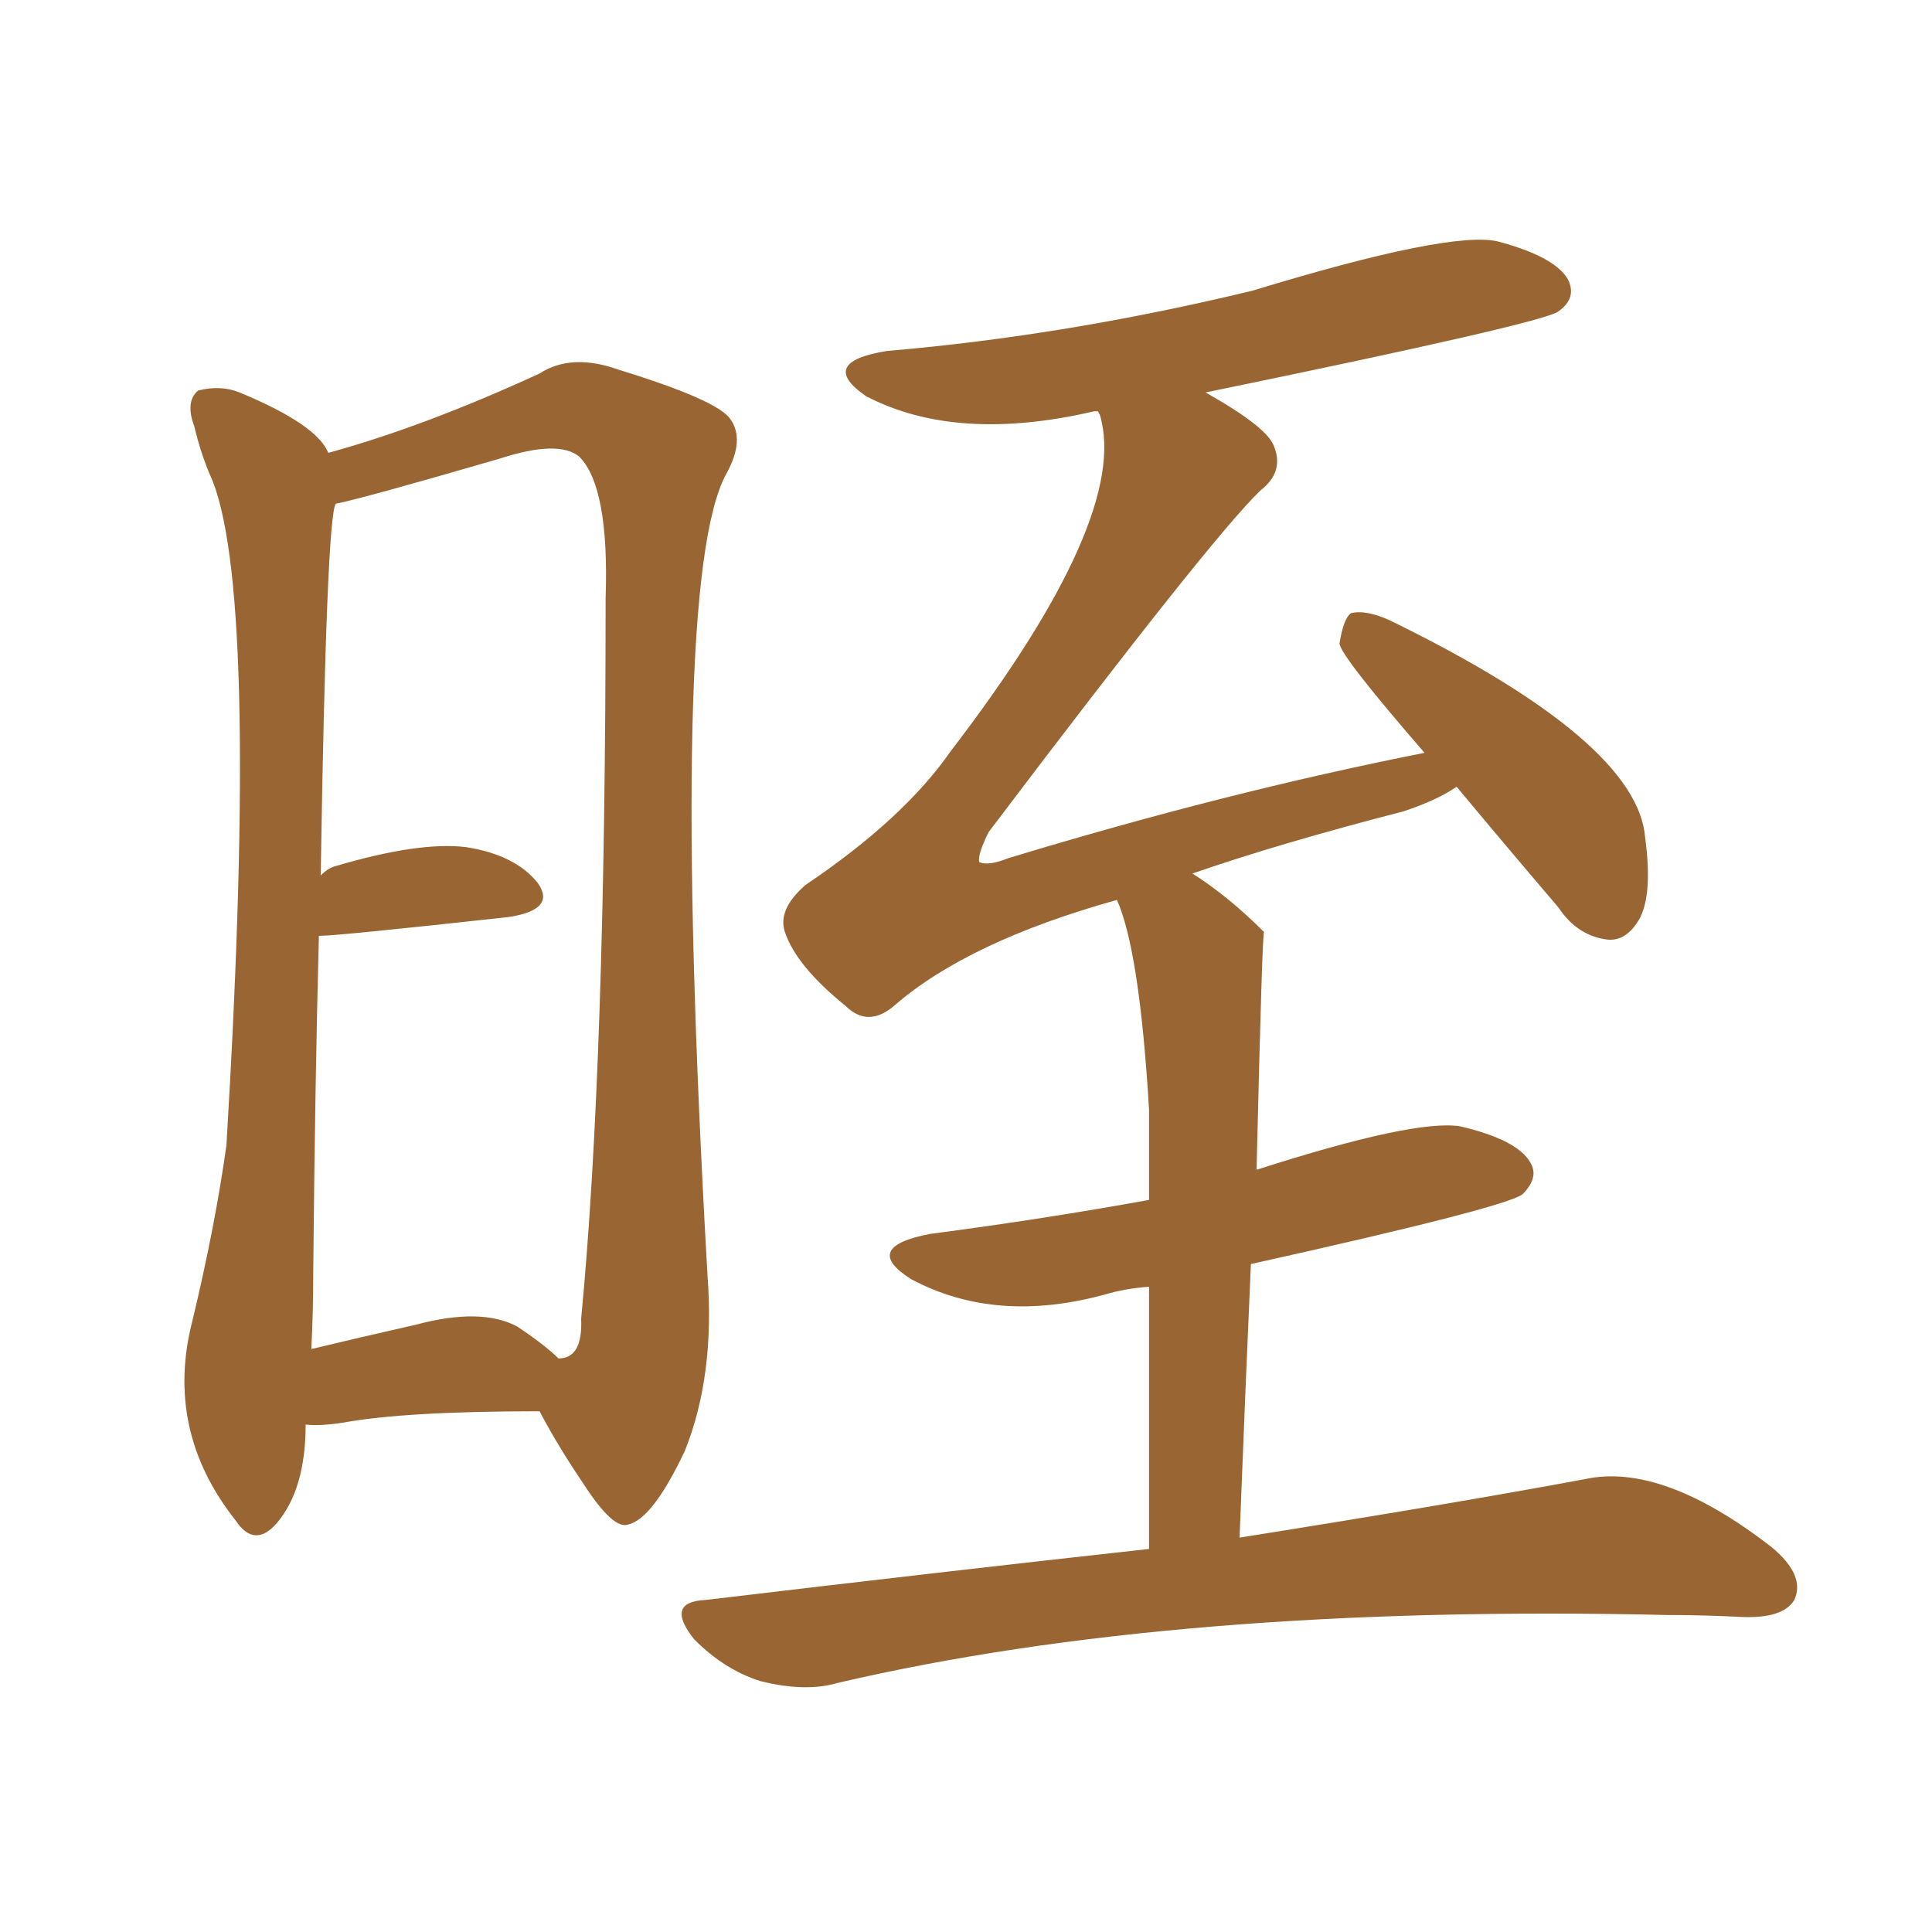 <svg xmlns="http://www.w3.org/2000/svg" xmlns:xlink="http://www.w3.org/1999/xlink" width="150" height="150"><path fill="#996633" padding="10" d="M89.21 120.26L89.21 120.26Q89.21 108.25 89.21 99.90L89.21 99.90Q87.30 100.05 85.84 100.49L85.84 100.49Q77.34 102.83 70.75 99.32L70.75 99.32Q66.80 96.83 72.22 95.80L72.22 95.80Q81.15 94.63 89.21 93.16L89.21 93.16Q89.21 88.92 89.21 86.13L89.21 86.13Q88.48 73.83 86.72 69.87L86.72 69.87Q75.15 73.10 69.43 78.08L69.43 78.08Q67.38 79.83 65.63 78.08L65.63 78.08Q61.82 75 60.94 72.36L60.94 72.36Q60.35 70.61 62.55 68.70L62.55 68.70Q70.17 63.57 73.83 58.30L73.83 58.30Q87.74 40.14 85.40 32.23L85.40 32.23Q85.25 31.93 85.25 31.93L85.25 31.93Q84.96 31.93 84.96 31.93L84.96 31.93Q74.27 34.42 67.24 30.76L67.24 30.76Q63.43 28.13 68.85 27.25L68.85 27.25Q82.76 26.07 97.27 22.56L97.27 22.56Q112.65 17.87 116.31 18.75L116.31 18.75Q120.70 19.92 121.73 21.68L121.73 21.68Q122.46 23.14 121.00 24.17L121.00 24.17Q119.97 25.05 93.60 30.47L93.60 30.47Q98.29 33.11 98.88 34.57L98.88 34.57Q99.76 36.62 97.85 38.09L97.85 38.09Q94.04 41.75 76.76 64.60L76.76 64.60Q75.88 66.36 76.03 66.94L76.03 66.94Q76.76 67.24 78.22 66.65L78.22 66.65Q95.07 61.52 110.60 58.45L110.60 58.45Q104.00 50.83 104.00 49.95L104.00 49.95Q104.30 48.05 104.88 47.61L104.88 47.61Q106.05 47.31 107.96 48.19L107.96 48.19Q127.15 57.57 127.73 65.04L127.73 65.04Q128.32 69.43 127.29 71.34L127.29 71.34Q126.27 73.10 124.80 72.95L124.80 72.95Q122.46 72.66 121.00 70.46L121.00 70.46Q116.75 65.48 113.09 61.08L113.09 61.08Q111.62 62.11 108.98 62.99L108.98 62.99Q99.32 65.48 92.58 67.82L92.58 67.82Q95.36 69.58 98.14 72.36L98.14 72.36Q98.00 72.36 97.56 90.82L97.56 90.82Q109.86 86.87 113.38 87.45L113.38 87.45Q117.77 88.48 118.80 90.23L118.80 90.23Q119.53 91.41 118.21 92.72L118.21 92.72Q116.89 93.75 97.12 98.14L97.12 98.14Q96.68 107.96 96.24 119.38L96.24 119.38Q112.79 116.75 123.05 114.84L123.05 114.84Q129.05 113.53 137.55 120.12L137.55 120.12Q140.19 122.31 139.31 124.22L139.31 124.22Q138.43 125.68 135.21 125.54L135.21 125.54Q132.28 125.39 129.49 125.39L129.49 125.39Q91.41 124.51 65.04 130.66L65.04 130.66Q62.55 131.40 59.03 130.52L59.03 130.52Q56.25 129.64 53.91 127.29L53.91 127.29Q51.56 124.37 54.79 124.22L54.79 124.22Q73.24 122.02 89.21 120.26ZM23.73 110.60L23.73 110.60Q23.73 115.58 21.53 118.21L21.53 118.21Q19.78 120.26 18.31 118.07L18.31 118.07Q12.74 111.04 14.94 102.54L14.94 102.54Q16.70 95.21 17.58 88.92L17.58 88.92Q20.21 45.12 16.26 36.77L16.26 36.77Q15.53 35.01 15.09 33.11L15.09 33.11Q14.36 31.20 15.38 30.32L15.38 30.32Q17.14 29.88 18.60 30.47L18.60 30.47Q24.61 32.96 25.49 35.16L25.49 35.16Q32.96 33.11 41.89 29.00L41.89 29.00Q44.38 27.39 48.05 28.71L48.05 28.71Q55.66 31.05 56.69 32.52L56.69 32.52Q57.86 34.13 56.40 36.77L56.40 36.77Q51.86 44.97 54.93 99.02L54.93 99.02Q55.52 106.79 53.17 112.65L53.17 112.65Q50.68 117.92 48.78 118.36L48.78 118.36Q47.61 118.80 45.26 115.14L45.26 115.14Q43.36 112.35 41.89 109.57L41.89 109.57Q31.49 109.57 26.66 110.45L26.66 110.45Q24.76 110.74 23.73 110.60ZM40.14 102.98L40.14 102.98L40.14 102.98Q42.33 104.44 43.36 105.47L43.36 105.47Q45.26 105.47 45.12 102.39L45.12 102.39Q47.02 82.62 47.02 46.44L47.02 46.44Q47.31 37.79 44.97 35.45L44.97 35.45Q43.36 34.13 38.82 35.60L38.82 35.60Q28.27 38.67 26.07 39.11L26.07 39.11Q25.34 40.14 24.90 67.97L24.90 67.97Q25.49 67.38 26.07 67.24L26.07 67.24Q32.52 65.33 36.18 65.77L36.18 65.77Q39.99 66.36 41.75 68.55L41.75 68.55Q43.21 70.61 39.55 71.19L39.55 71.19Q26.22 72.66 24.76 72.66L24.76 72.66Q24.46 83.79 24.32 98.73L24.32 98.73Q24.32 101.95 24.17 104.74L24.17 104.74Q27.83 103.86 32.37 102.83L32.37 102.83Q37.35 101.51 40.14 102.98Z"/></svg>
